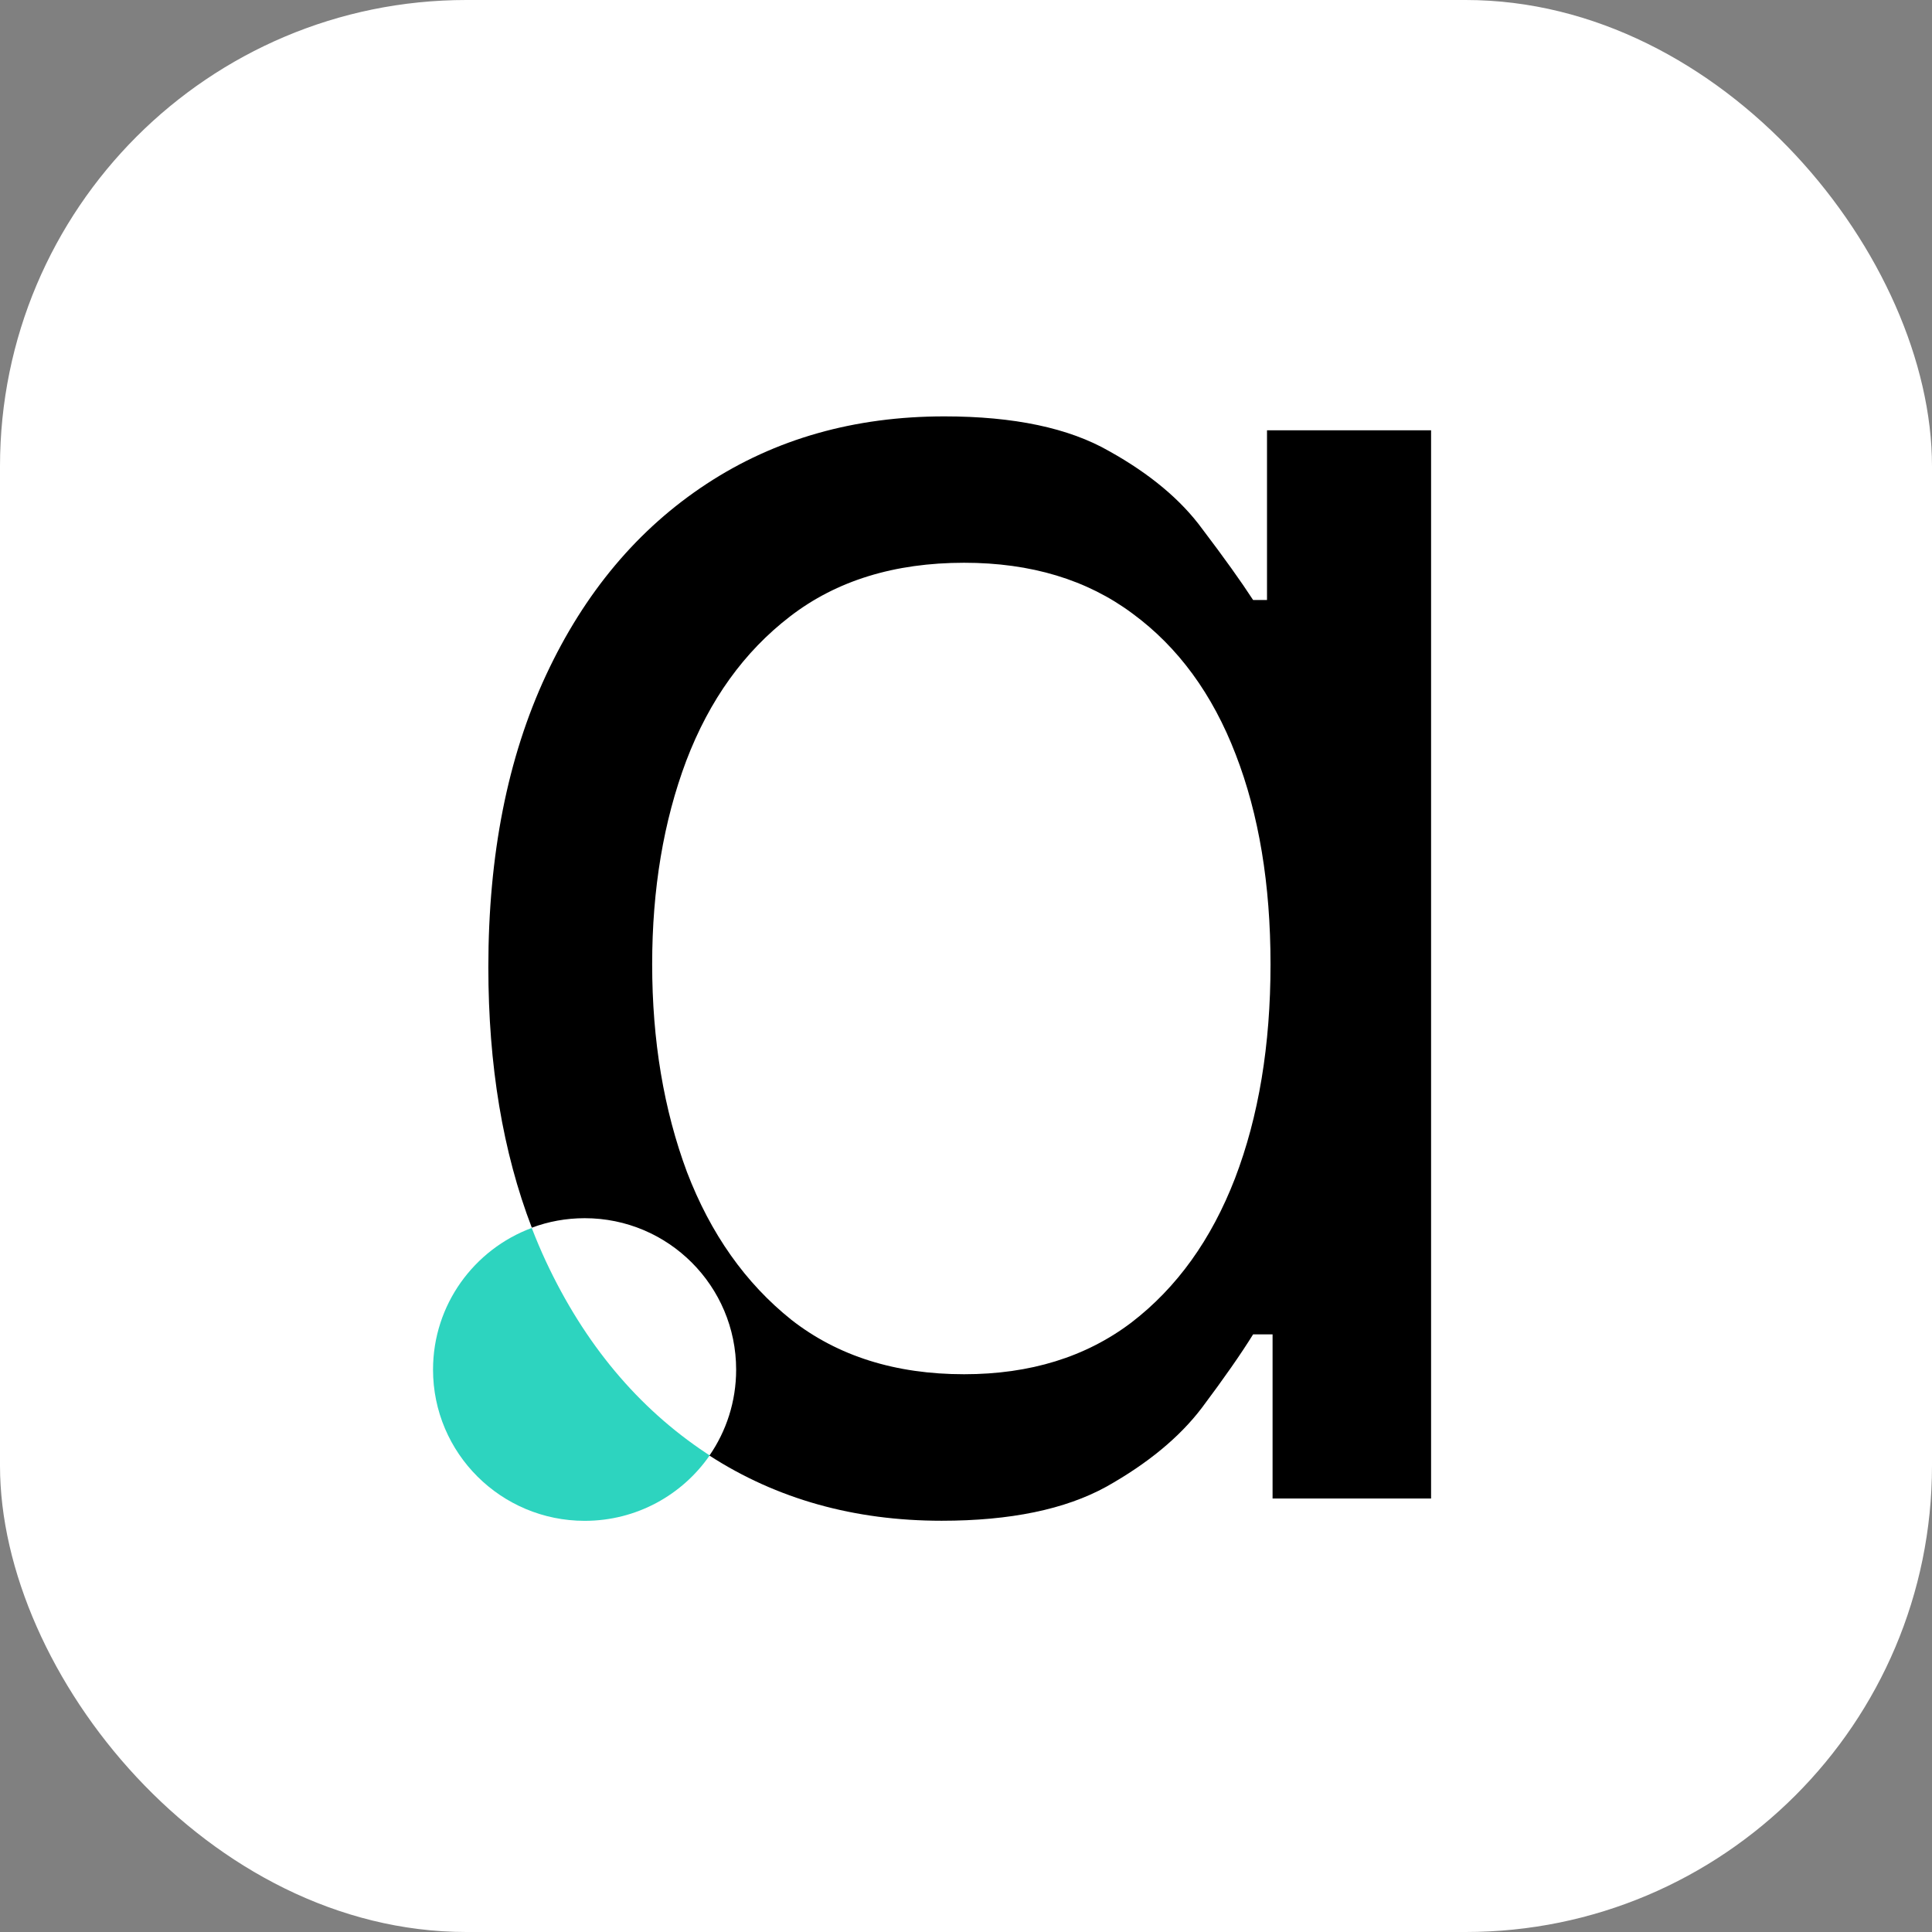 <svg width="116" height="116" viewBox="0 0 116 116" fill="none" xmlns="http://www.w3.org/2000/svg">
<rect x="0" y="0" width="116" height="116" fill="#808080" stroke="none"/>
<rect width="116" height="116" rx="28" fill="white"/>
<path d="M31.926 73.727C28.465 75.013 26 78.337 26 82.235C26 87.249 30.078 91.313 35.108 91.313C38.219 91.313 40.967 89.758 42.61 87.384C42.54 87.339 42.47 87.293 42.4 87.248C38.302 84.525 35.096 80.69 32.782 75.744C32.477 75.088 32.191 74.415 31.926 73.727Z" fill="#2DD4BF"/>
<path fill-rule="evenodd" clip-rule="evenodd" d="M56.537 91.308C51.285 91.308 46.638 90.004 42.596 87.395C43.607 85.929 44.199 84.152 44.199 82.237C44.199 77.214 40.128 73.142 35.107 73.142C33.989 73.142 32.919 73.343 31.931 73.712C30.191 69.18 29.321 63.966 29.321 58.071C29.321 51.334 30.476 45.488 32.785 40.533C35.095 35.578 38.309 31.751 42.428 29.05C46.547 26.35 51.305 25 56.704 25C60.878 25 64.176 25.696 66.597 27.088C69.046 28.452 70.91 30.011 72.191 31.765C73.499 33.49 74.514 34.91 75.238 36.024H76.073V25.835H85.924V89.972H76.407V80.118H75.238C74.514 81.287 73.485 82.762 72.149 84.544C70.813 86.298 68.907 87.871 66.43 89.262C63.953 90.626 60.656 91.308 56.537 91.308ZM57.888 82.511C61.846 82.511 65.191 81.478 67.922 79.413C70.654 77.32 72.73 74.432 74.152 70.749C75.573 67.038 76.284 62.754 76.284 57.899C76.284 53.099 75.588 48.9 74.194 45.3C72.8 41.672 70.737 38.854 68.006 36.845C65.274 34.808 61.902 33.789 57.888 33.789C53.707 33.789 50.222 34.863 47.435 37.012C44.676 39.133 42.599 42.021 41.205 45.676C39.84 49.304 39.157 53.378 39.157 57.899C39.157 62.475 39.854 66.633 41.247 70.372C42.669 74.084 44.759 77.041 47.519 79.246C50.306 81.422 53.763 82.511 57.888 82.511Z" fill="black"/>
</svg>
